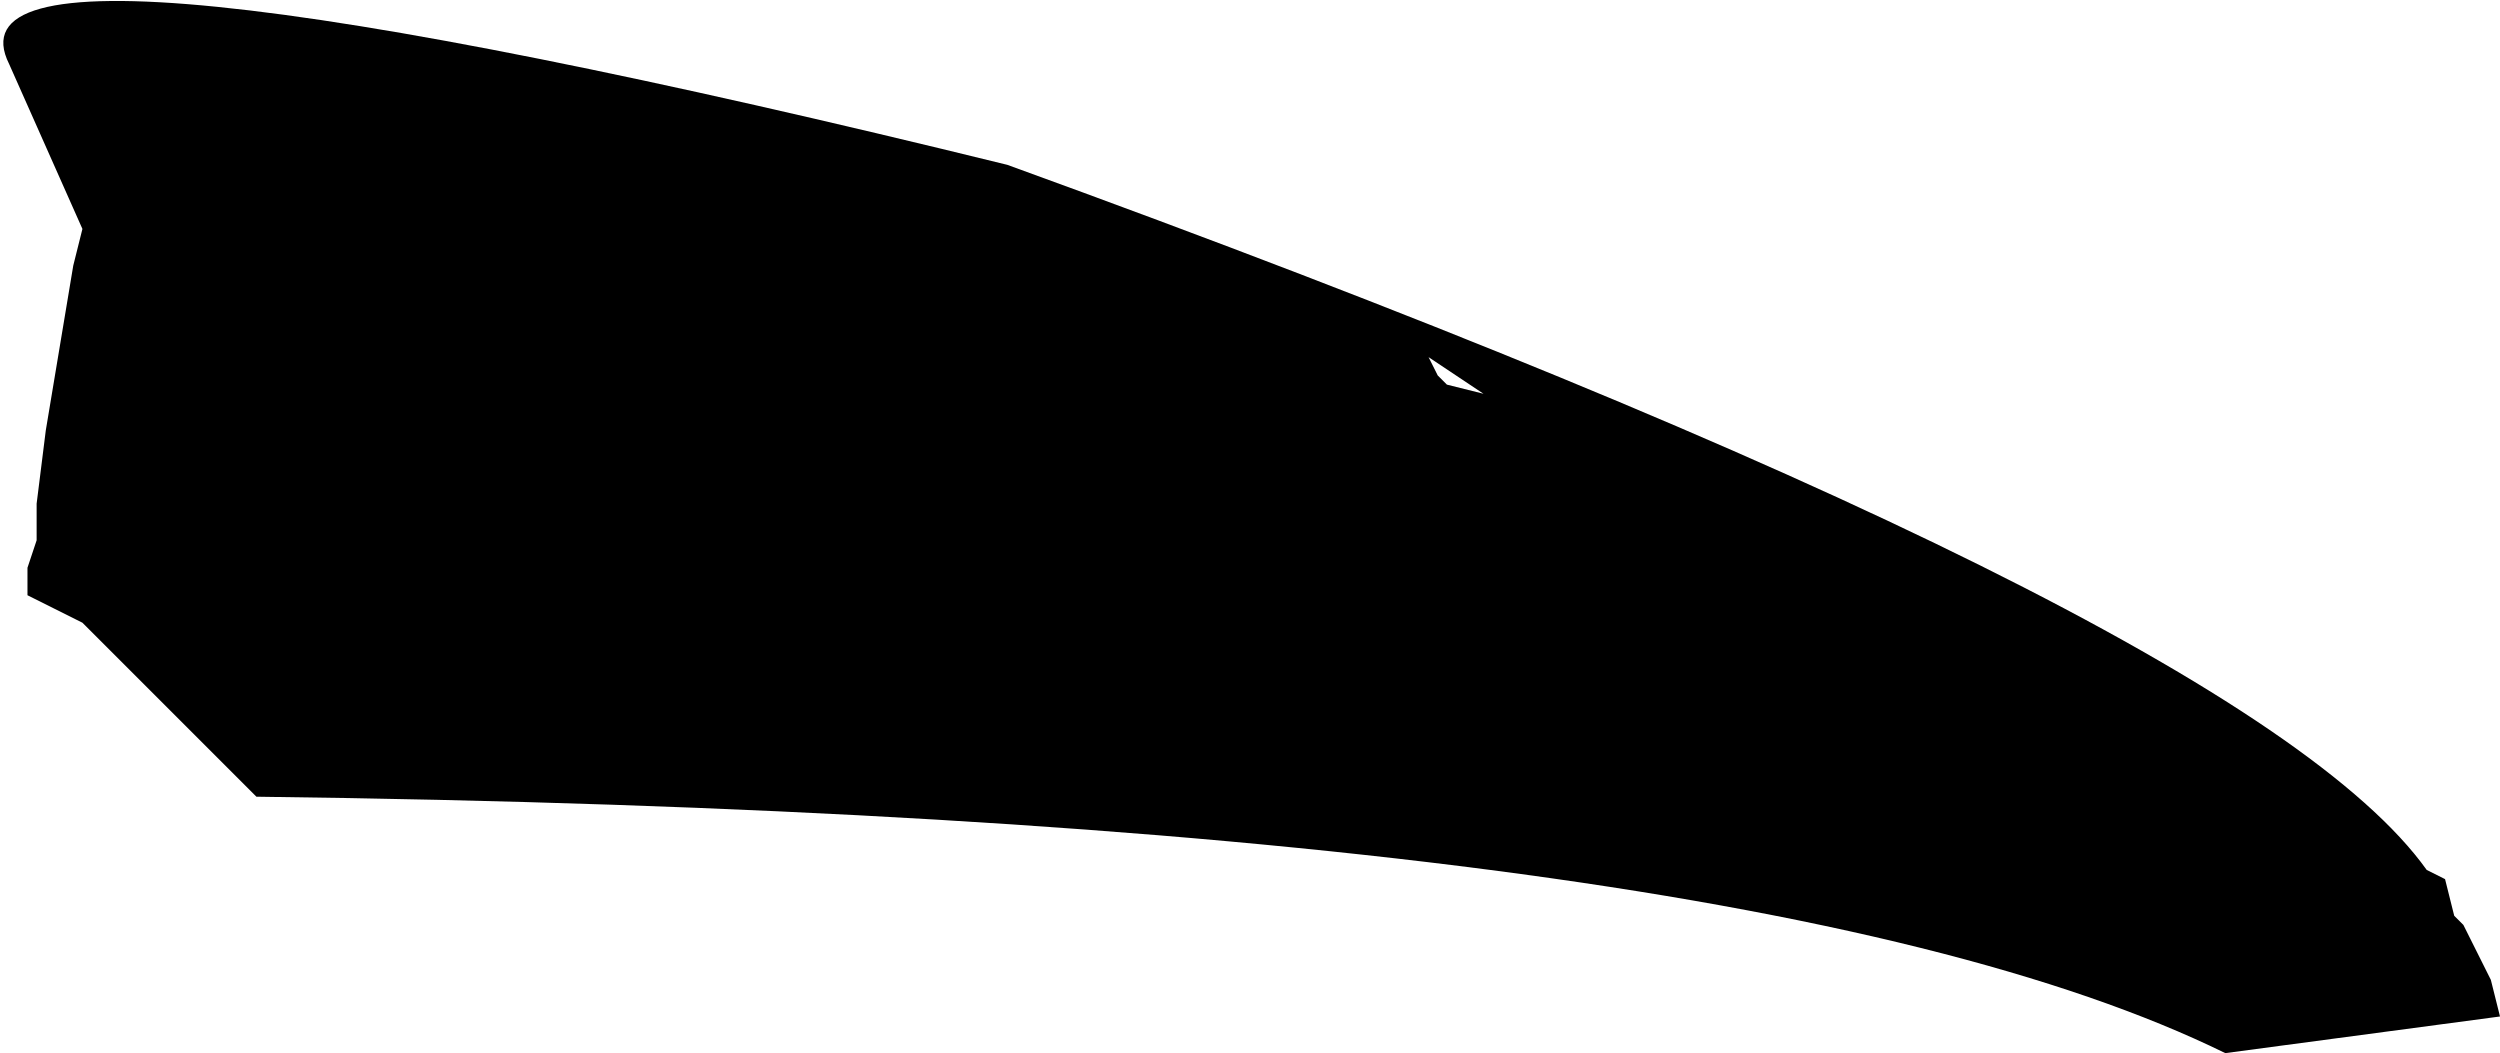 <?xml version="1.0" encoding="UTF-8" standalone="no"?>
<svg xmlns:xlink="http://www.w3.org/1999/xlink" height="5.75px" width="13.65px" xmlns="http://www.w3.org/2000/svg">
  <g transform="matrix(1.0, 0.0, 0.0, 1.0, 52.65, -14.35)">
    <path d="M-39.05 19.7 L-39.0 19.9 -40.5 20.1 Q-43.15 18.8 -51.25 18.7 L-52.2 17.75 -52.5 17.6 -52.5 17.45 -52.45 17.3 -52.45 17.25 -52.45 17.1 -52.4 16.7 -52.25 15.8 -52.2 15.6 -52.6 14.7 Q-53.05 13.8 -47.15 15.25 -40.4 17.7 -39.4 19.1 L-39.3 19.15 -39.25 19.35 -39.2 19.4 -39.05 19.7 M-44.85 16.3 L-44.8 16.4 -44.75 16.45 -44.55 16.5 -44.85 16.3 M-49.35 17.7 L-49.3 17.7 -49.35 17.7" fill="#000000" fill-rule="evenodd" stroke="none"/>
  </g>
</svg>

